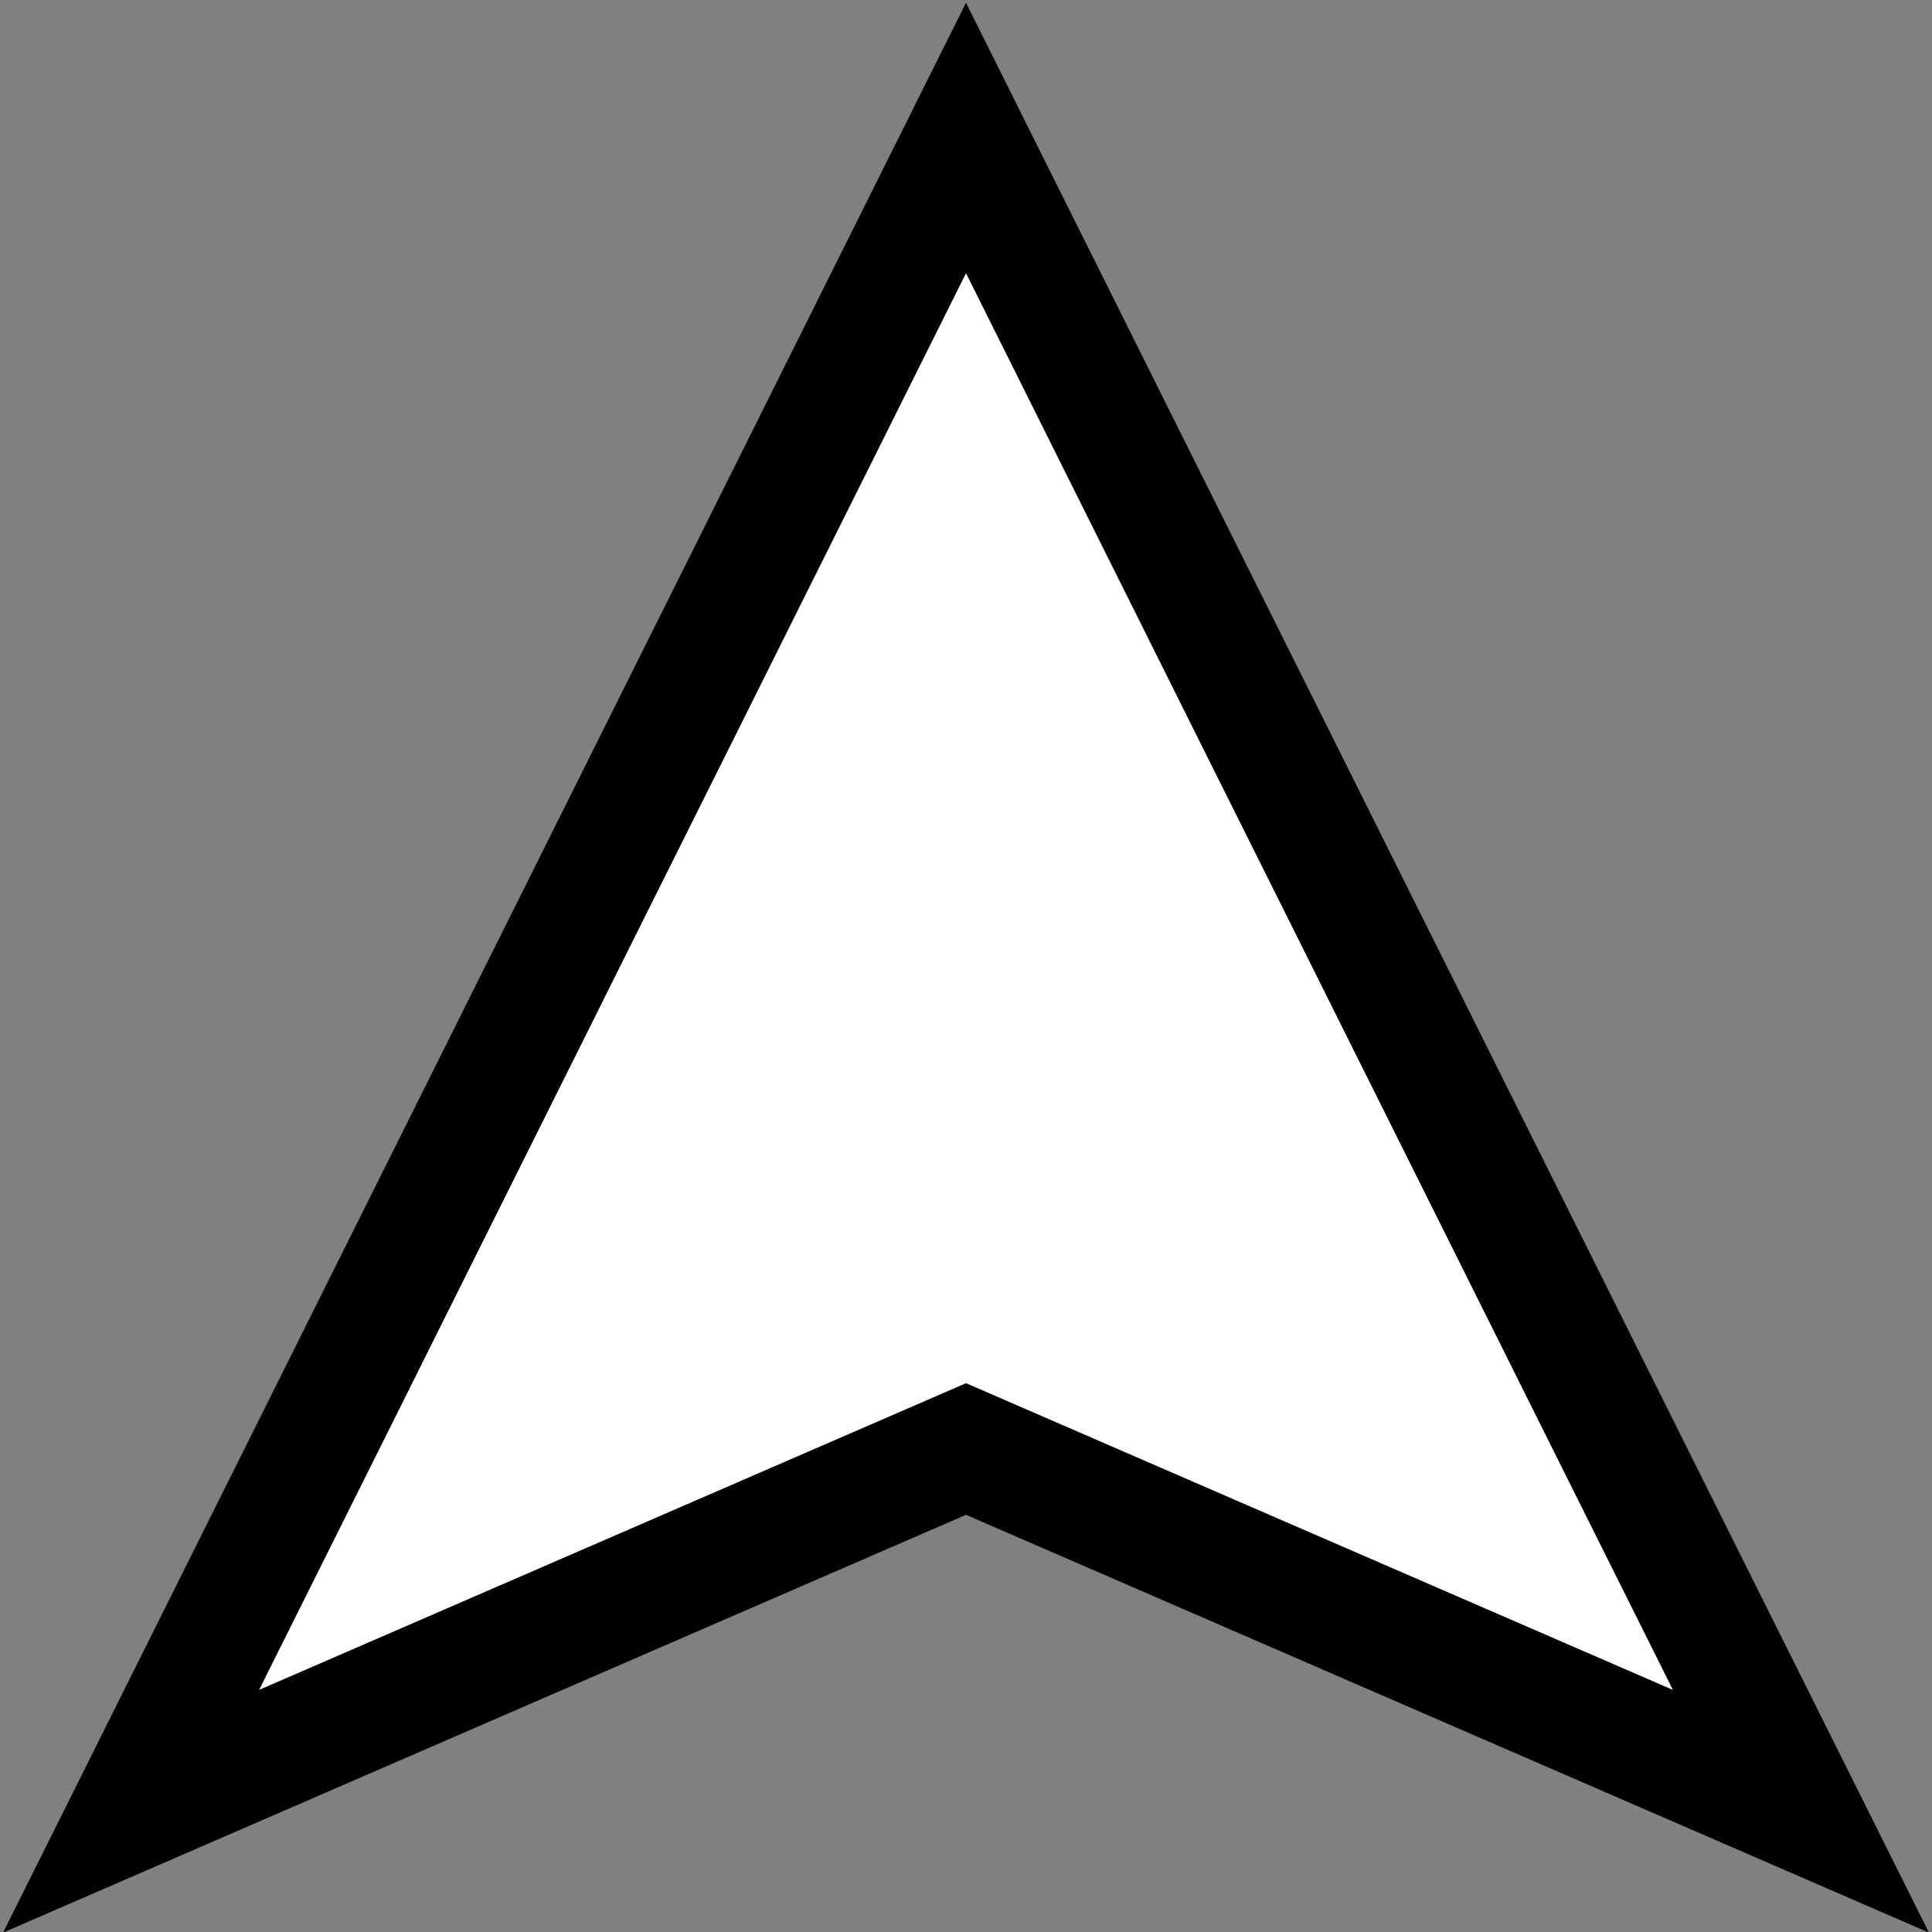 <?xml version="1.0" encoding="utf-8"?>
<svg xmlns="http://www.w3.org/2000/svg" width="560" height="560">
<rect width="100%" height="100%" fill="#808080" stroke="none"/>
<path stroke-width="35" fill="#FFF" stroke="#000" d="M280,40L522,525L280,420L38,525z"/>
</svg>